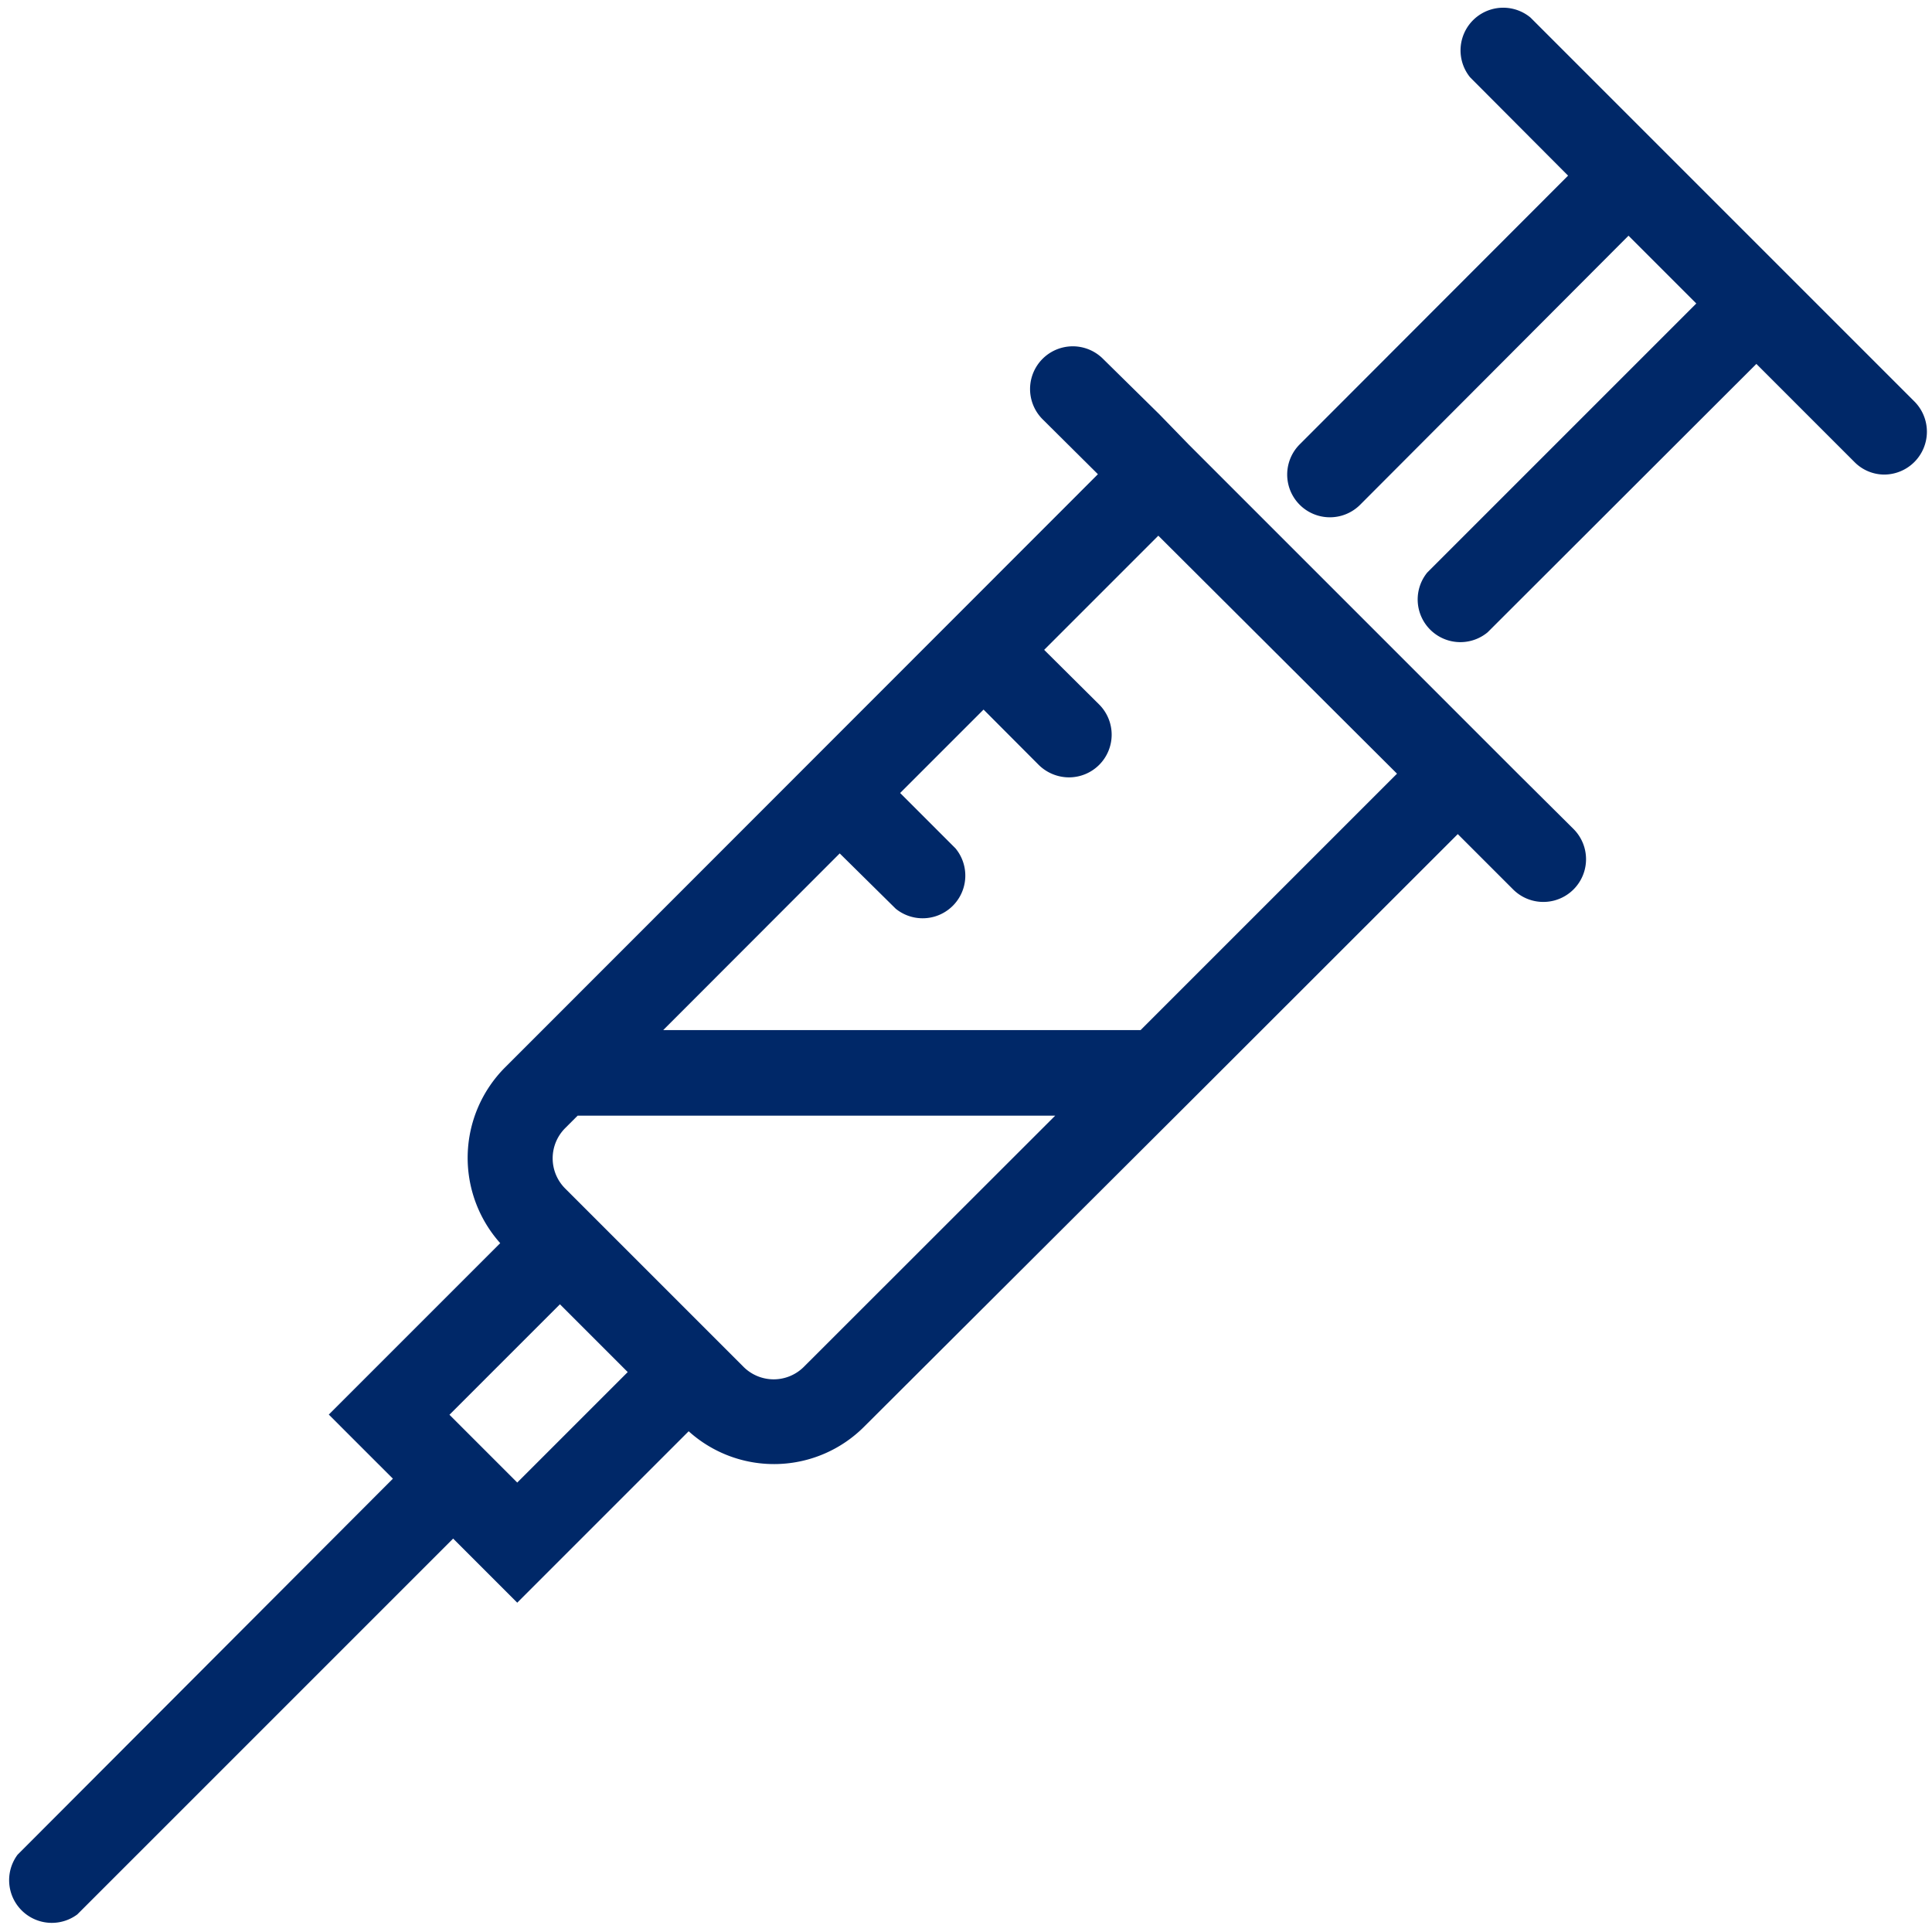 <svg id="Layer_1" data-name="Layer 1" xmlns="http://www.w3.org/2000/svg" viewBox="0 0 110 110"><defs><style>.cls-1{fill:#002868;}</style></defs><path class="cls-1" d="M109,22.86,87.14,1A2.43,2.43,0,0,0,83.7,4.4L89.28,10,74,25.3a2.43,2.43,0,0,0,3.44,3.44L92.72,13.42l3.86,3.86L81.26,32.6A2.43,2.43,0,0,0,84.7,36L100,20.72l5.58,5.58a2.39,2.39,0,0,0,1.72.72A2.44,2.44,0,0,0,109,22.86Z"/><path class="cls-1" d="M86.42,44.05,84.7,42.33l-17-17L66,23.58,62.8,20.43a2.43,2.43,0,1,0-3.44,3.44L62.51,27,30.17,59.36h0l-1.42,1.42a7.29,7.29,0,0,0-.27,10l-9.76,9.76,3.65,3.65L1,105.6A2.43,2.43,0,0,0,4.4,109l21.4-21.4,3.65,3.65,9.76-9.76a7.25,7.25,0,0,0,10-.27L67.67,62.81h0L83,47.49l3.15,3.15a2.43,2.43,0,0,0,3.44-3.44ZM25.59,80.55l6.29-6.29,3.86,3.86-6.29,6.29Zm20.18-2.73a2.43,2.43,0,0,1-3.44,0L32.18,67.67a2.43,2.43,0,0,1,0-3.44l.71-.71H60.08ZM64.94,58.65H37.76L47.81,48.59,51,51.74A2.43,2.43,0,0,0,54.4,48.3l-3.15-3.15L56,40.4l3.14,3.15a2.46,2.46,0,0,0,1.72.71,2.43,2.43,0,0,0,1.72-4.15L59.45,37l6.5-6.5L79.54,44.05Z"/></svg>